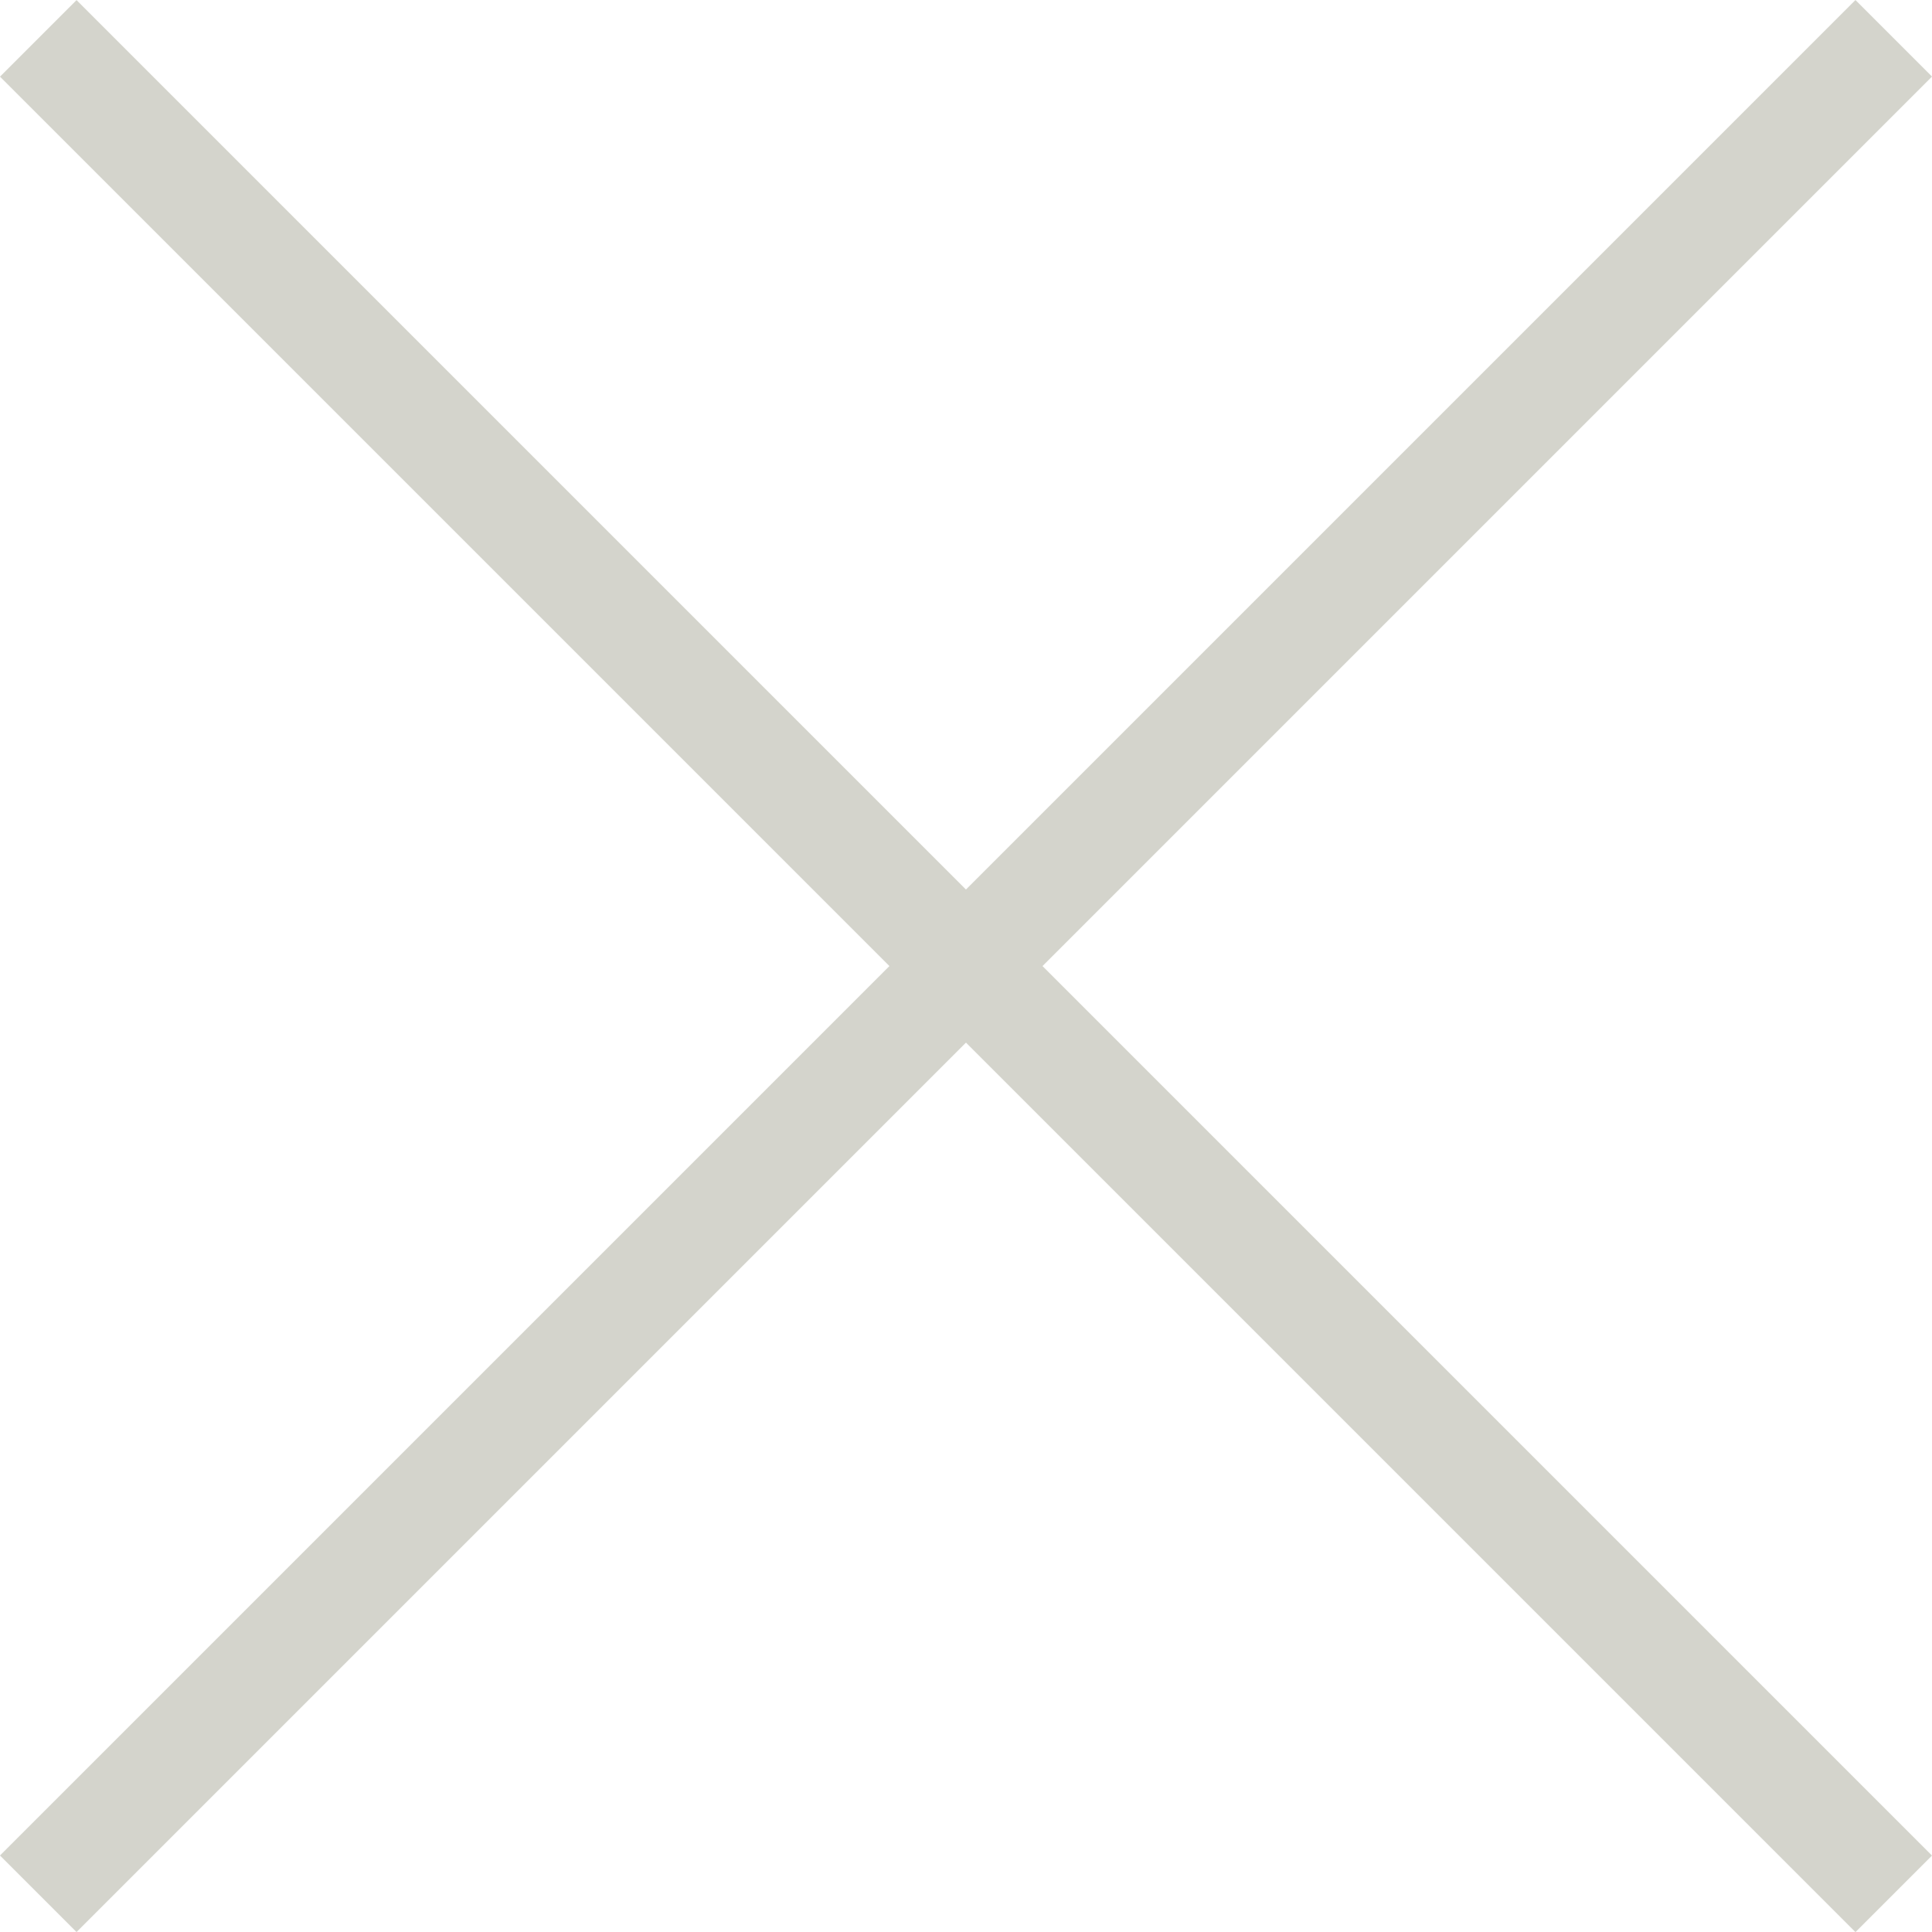 <svg xmlns="http://www.w3.org/2000/svg" width="17.848" height="17.849" viewBox="0 0 17.848 17.849">
  <g id="Group_123" data-name="Group 123" transform="translate(-535.987 -774.281) rotate(45)">
    <path id="Path_29" data-name="Path 29" d="M0,0H24.241" transform="translate(927 168.5)" fill="none" stroke="#d4d4cc" stroke-width="1"/>
    <path id="Path_43" data-name="Path 43" d="M0,0H24.241" transform="translate(939.12 156.379) rotate(90)" fill="none" stroke="#d4d4cc" stroke-width="1"/>
  </g>
</svg>
